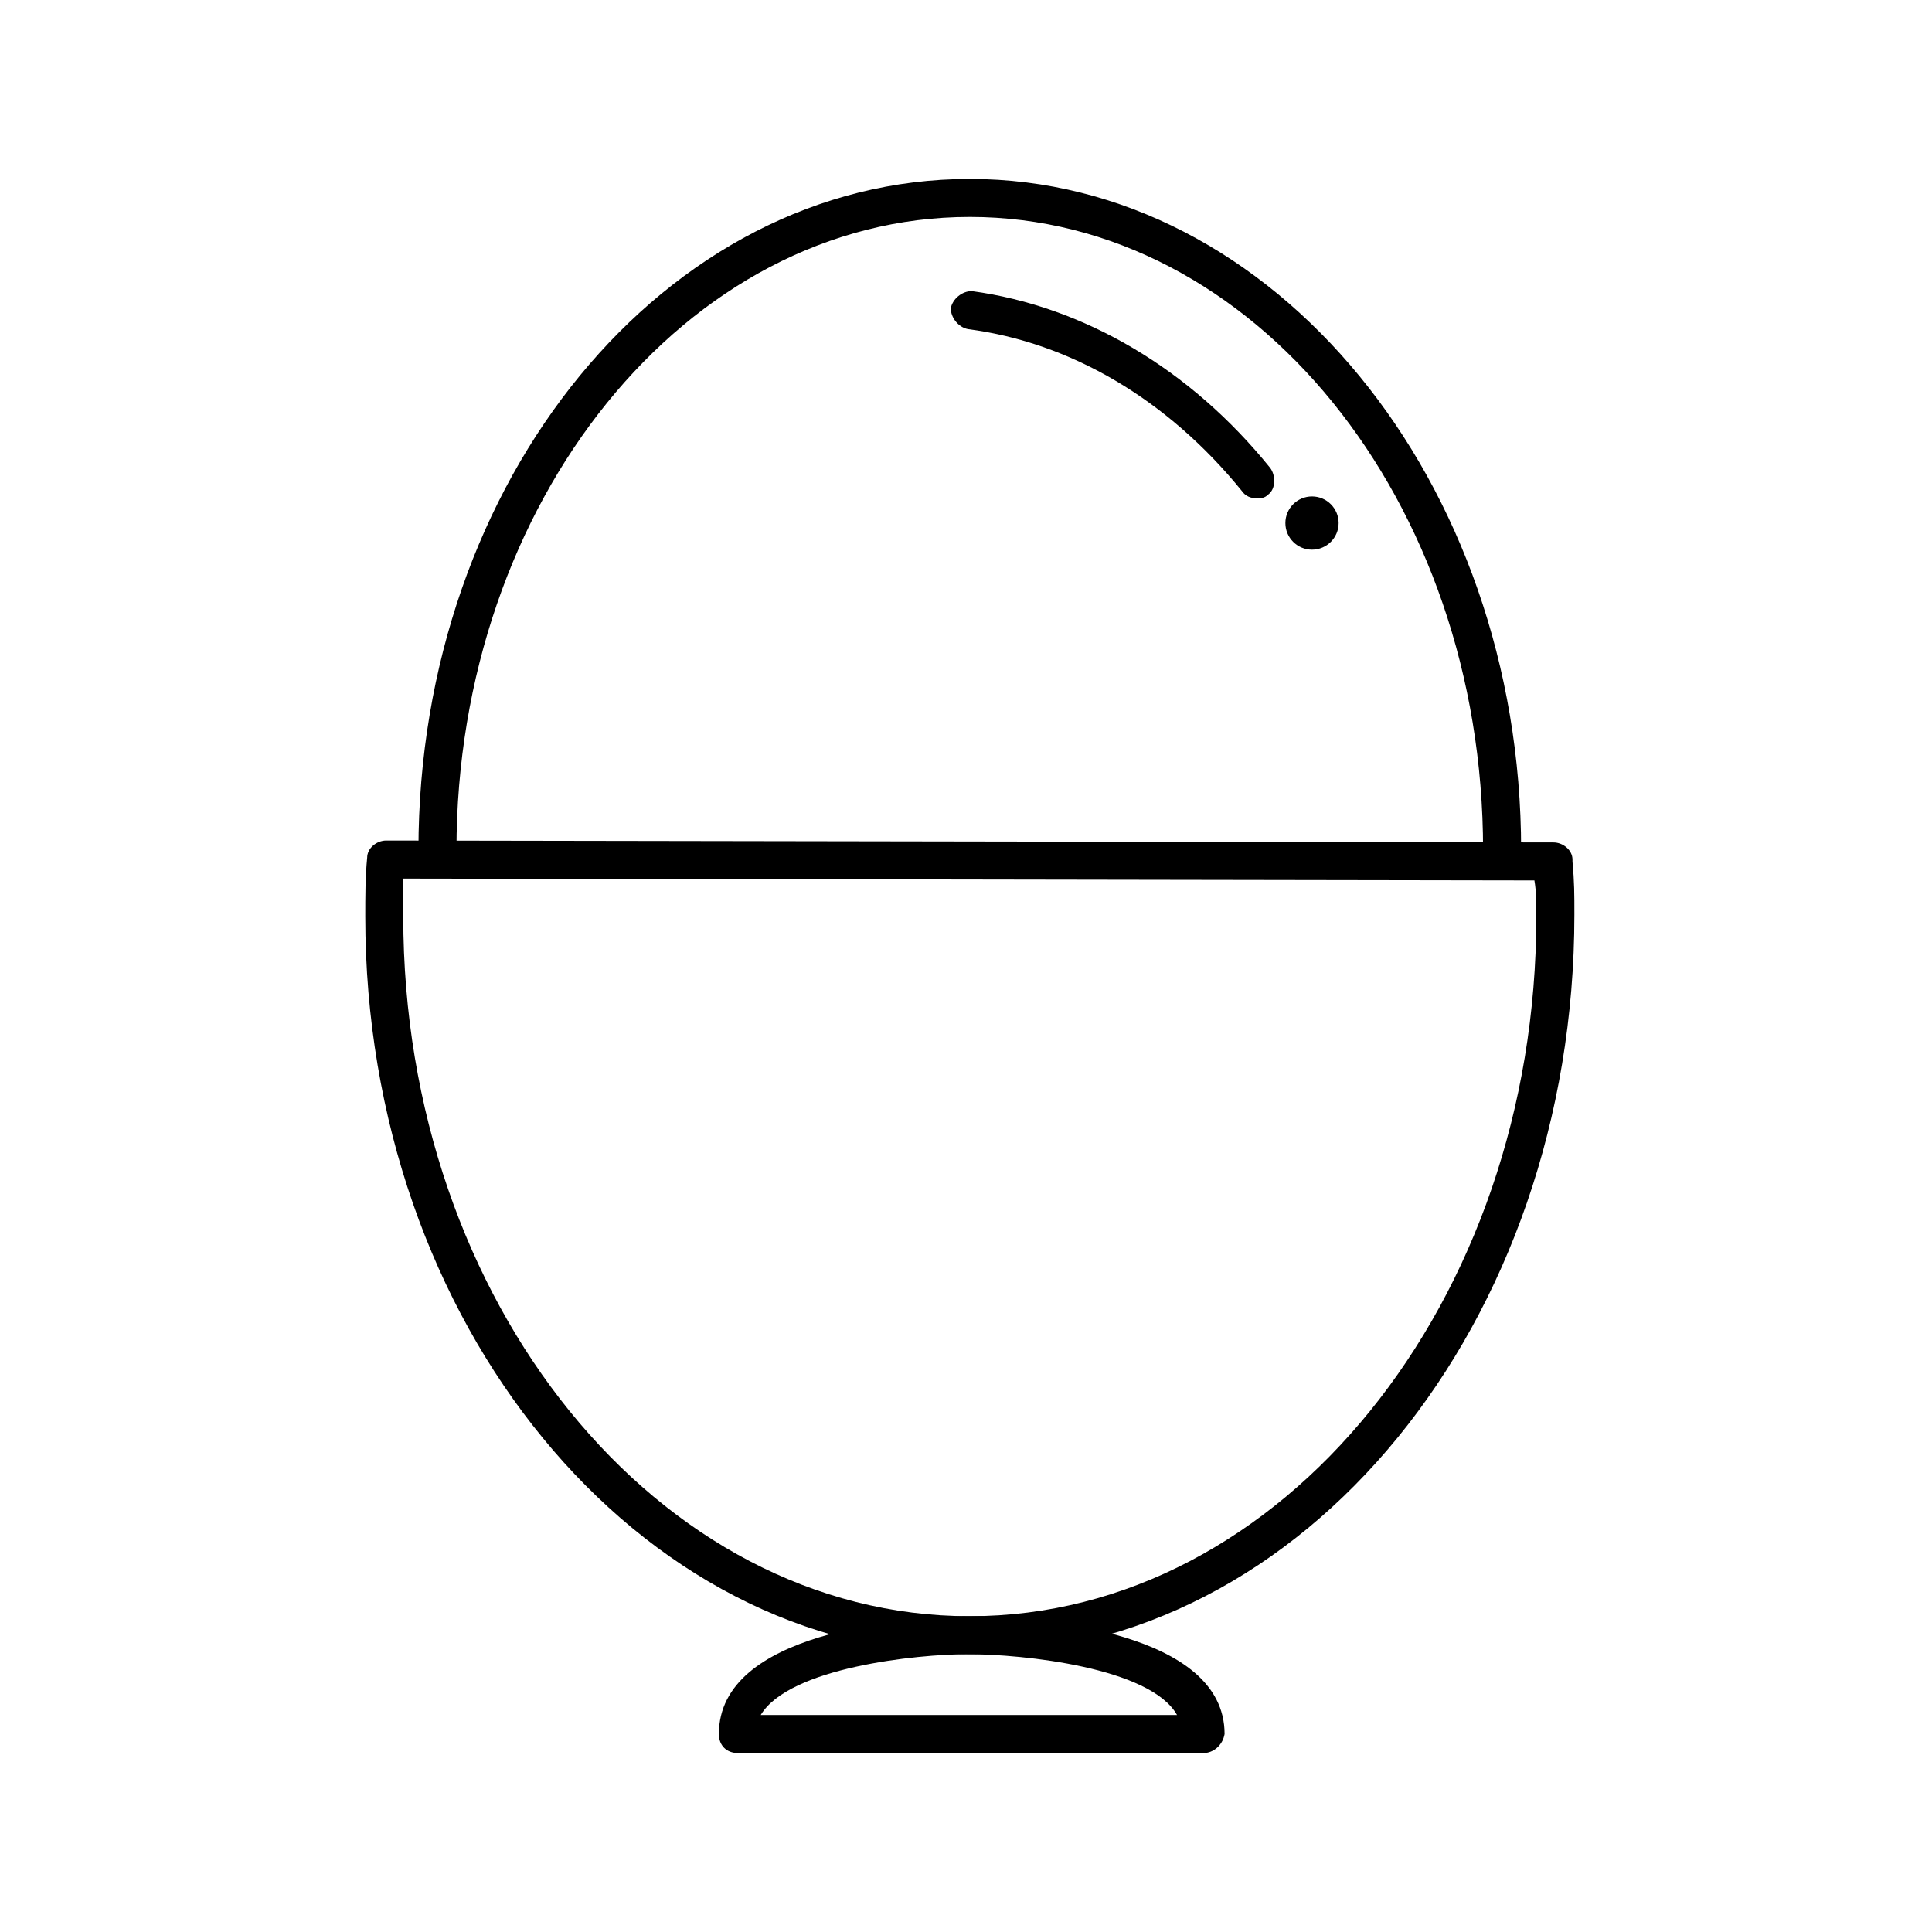 <?xml version="1.0" encoding="UTF-8"?>
<!-- The Best Svg Icon site in the world: iconSvg.co, Visit us! https://iconsvg.co -->
<svg fill="#000000" width="800px" height="800px" version="1.1" viewBox="144 144 512 512" xmlns="http://www.w3.org/2000/svg">
 <g>
  <path d="m498.75 282.61c0 3.898-3.16 7.055-7.055 7.055-3.894 0-7.055-3.156-7.055-7.055 0-3.894 3.16-7.051 7.055-7.051 3.894 0 7.055 3.156 7.055 7.051"/>
  <path d="m542.07 374.3c-3.023 0-5.039-2.016-5.039-5.039 0-92.699-60.961-167.77-136.03-167.77-75.066 0-136.03 75.57-136.03 167.77 0 3.023-2.016 5.039-5.039 5.039-3.023 0-5.039-2.016-5.039-5.039 0-98.242 65.496-177.84 146.11-177.84 80.609 0 146.11 80.105 146.11 177.84-0.004 2.519-2.019 5.039-5.039 5.039z"/>
  <path d="m477.08 276.06c-1.512 0-3.023-0.504-4.031-2.016-19.648-24.184-45.344-39.297-72.547-42.824-2.519-0.504-4.535-3.023-4.535-5.543 0.504-2.519 3.023-4.535 5.543-4.535 29.727 4.031 57.938 20.656 79.098 46.855 1.512 2.016 1.512 5.543-0.504 7.055-1.008 1.008-2.016 1.008-3.023 1.008z"/>
  <path d="m401.01 582.38c-88.168 0-160.21-87.664-160.21-195.48 0-5.039 0-10.578 0.504-15.617 0-2.519 2.519-4.535 5.039-4.535l309.34 0.504c2.519 0 5.039 2.016 5.039 4.535v0.504c0.504 5.543 0.504 8.566 0.504 14.105-0.004 108.32-71.547 195.98-160.21 195.98zm-150.14-205.55v10.078c0 102.27 67.512 185.4 150.14 185.4 82.625-0.004 150.13-83.133 150.13-185.41 0-4.031 0-6.551-0.504-9.574z"/>
  <path d="m462.98 608.57h-123.43c-3.023 0-5.039-2.016-5.039-5.039 0-27.207 49.375-30.73 64.488-31.234h1.008 1.512 1.512 1.008c15.113 0.504 64.488 4.031 64.488 31.234-0.508 3.023-3.027 5.039-5.543 5.039zm-117.39-10.074h110.34c-7.055-12.594-40.809-16.121-55.418-16.121-13.605 0-47.359 3.523-54.918 16.121z"/>
 </g>
</svg>